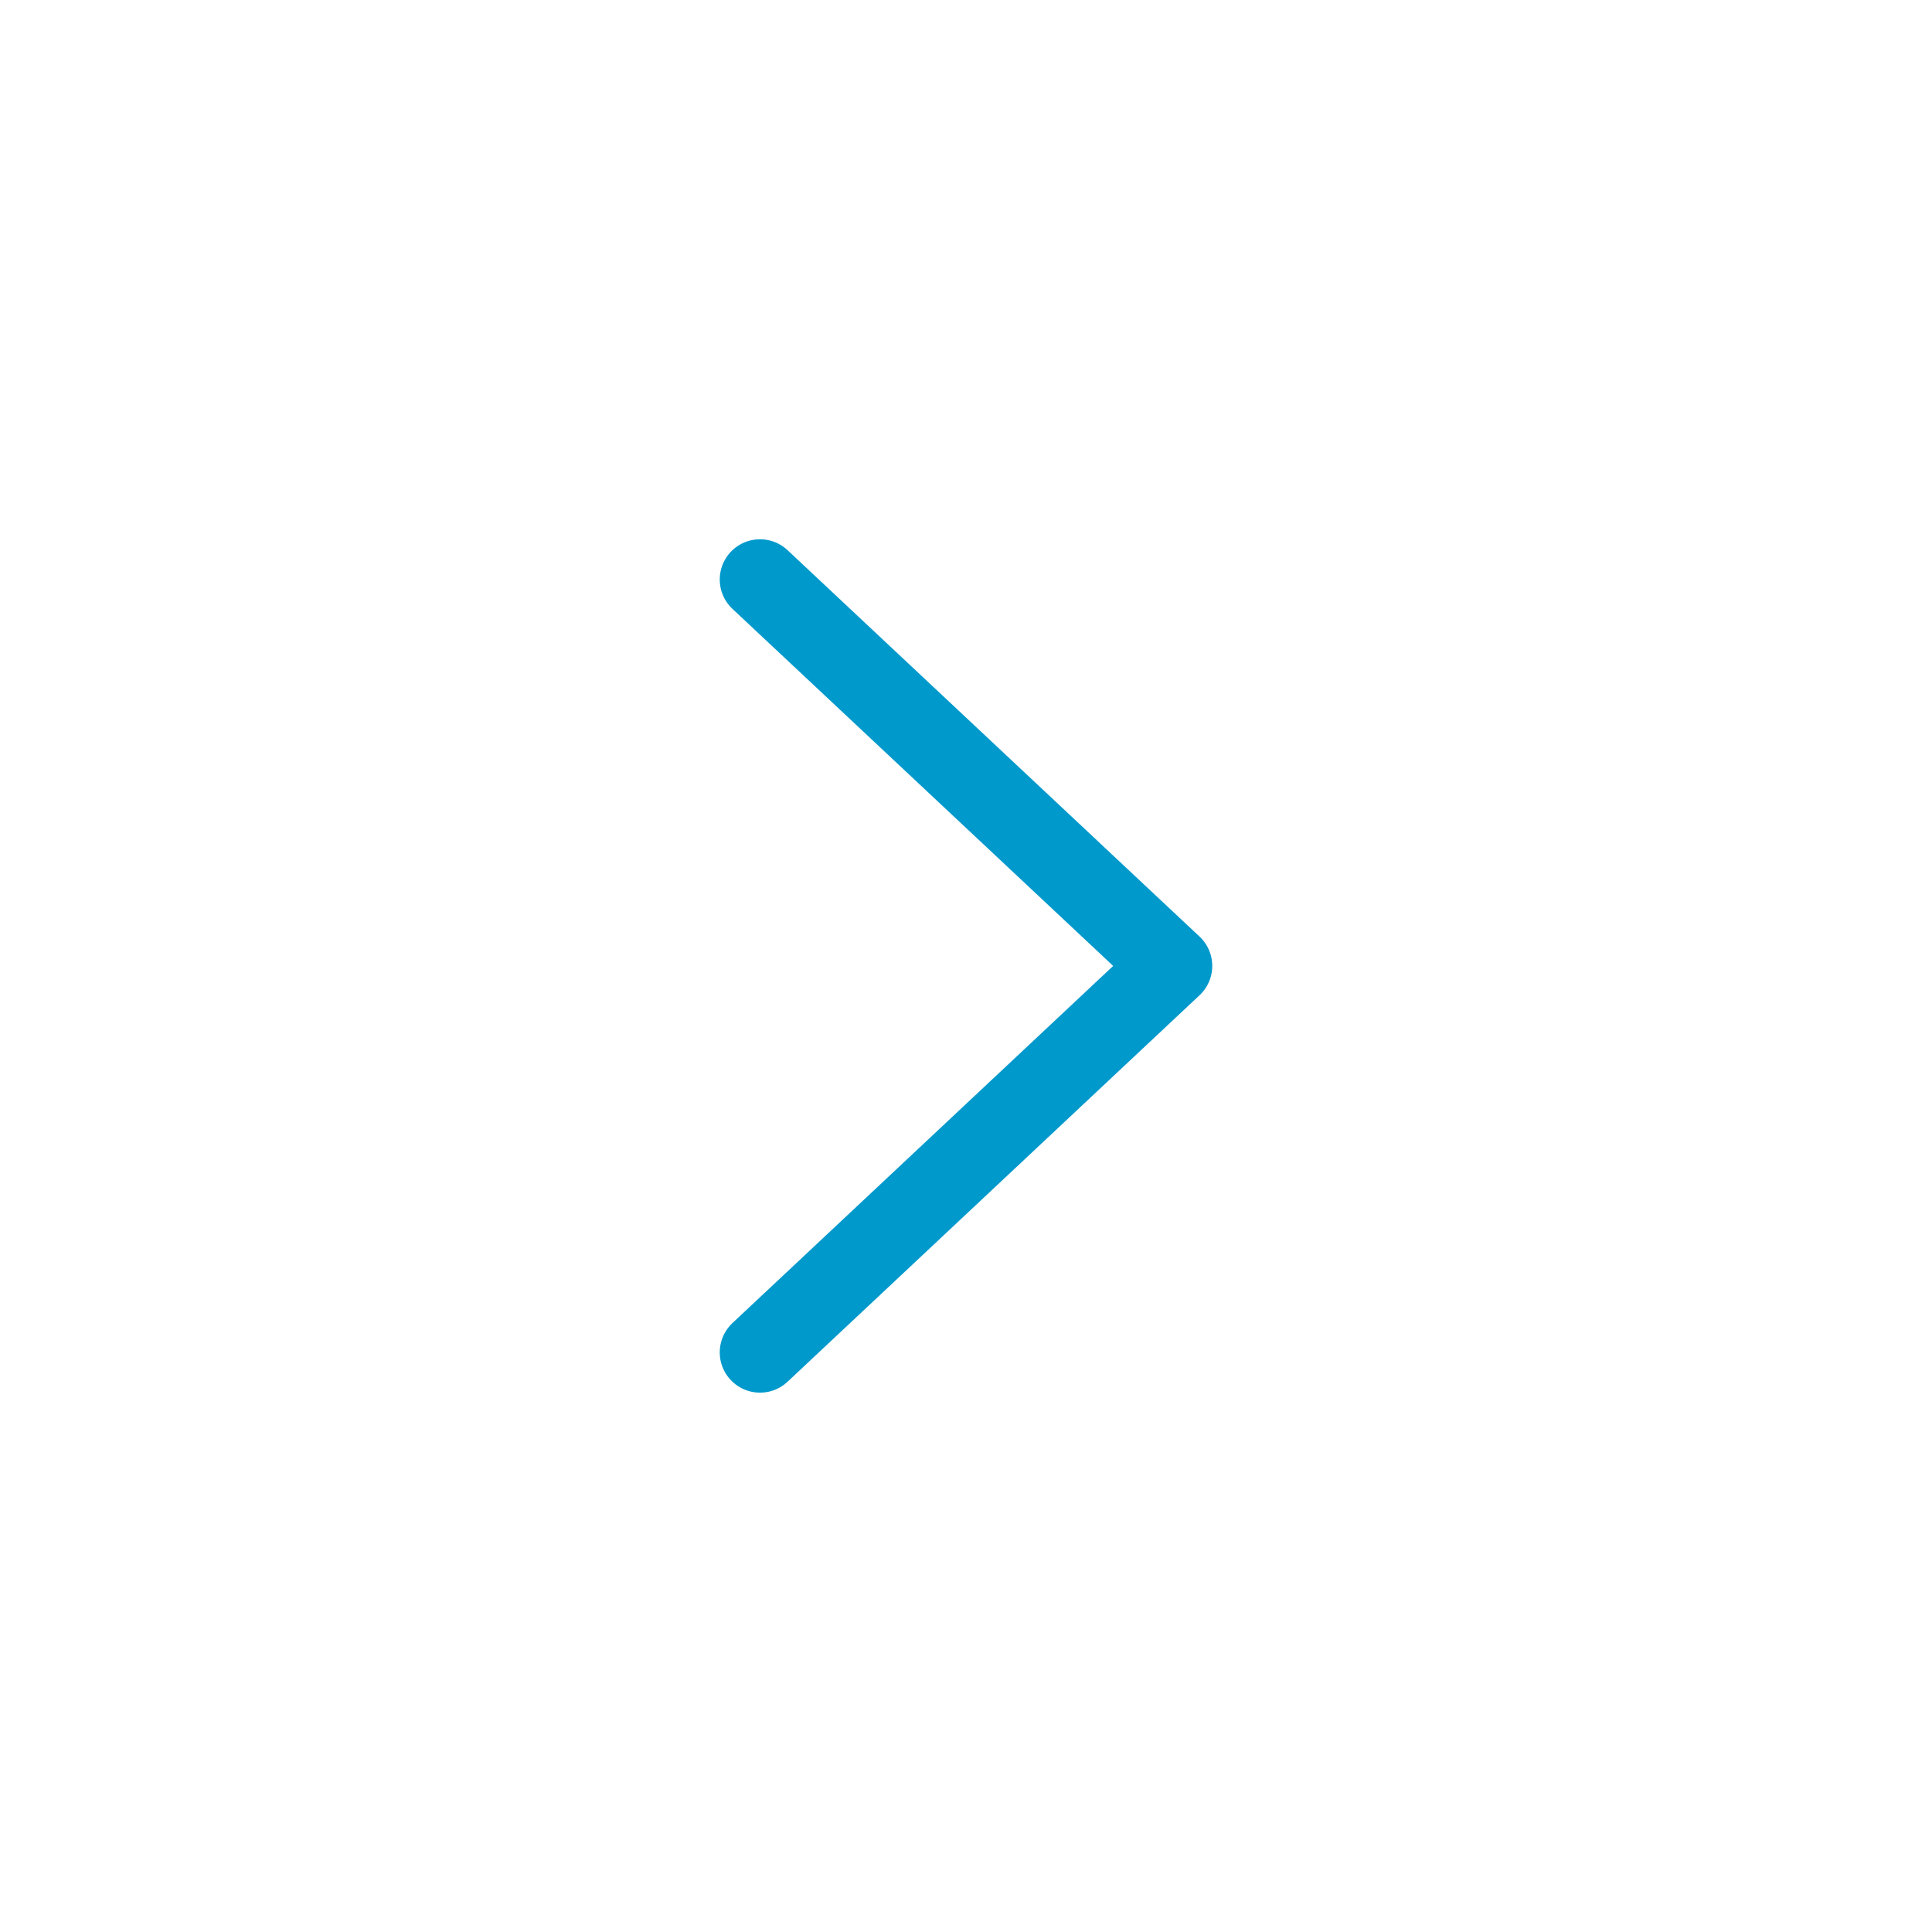 <svg width="24" height="24" viewBox="0 0 24 24" fill="none" xmlns="http://www.w3.org/2000/svg">
<path d="M9.441 16.8L14.559 11.999L9.441 7.199" stroke="#0099CC" stroke-linecap="round" stroke-linejoin="round"/>
</svg>
